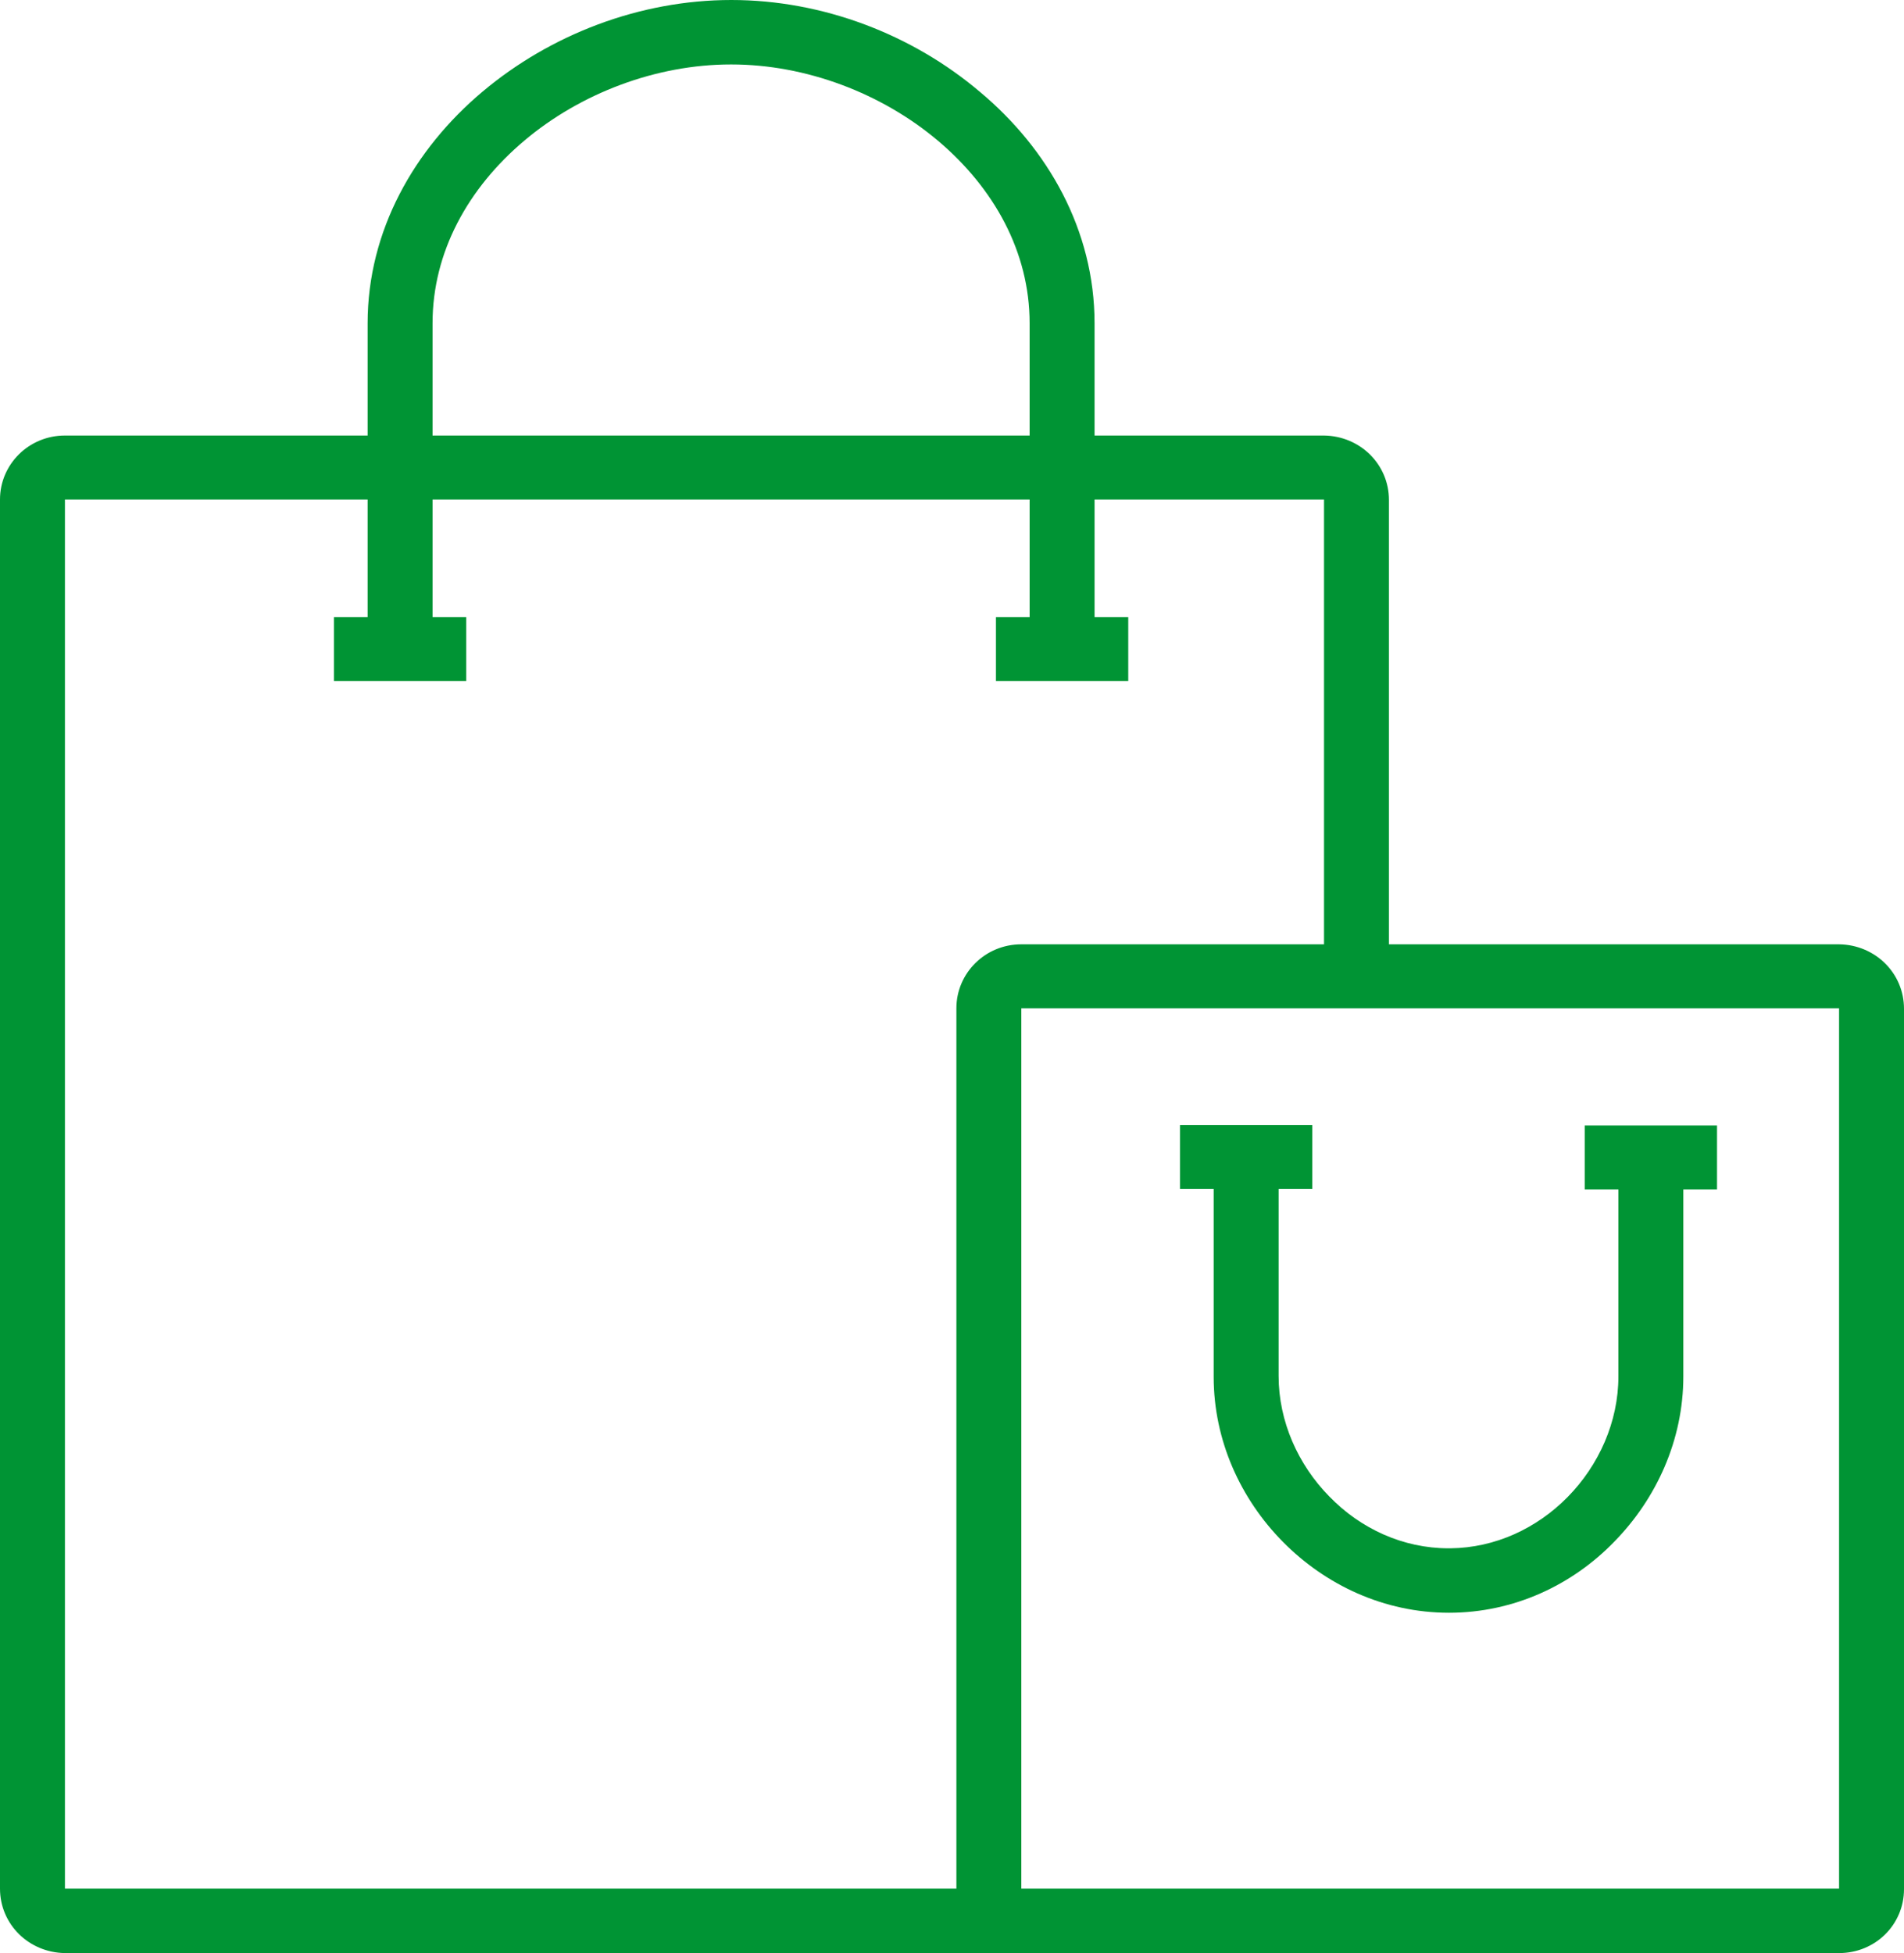 <?xml version="1.0" encoding="UTF-8"?>
<svg id="Vrstva_1" xmlns="http://www.w3.org/2000/svg" width="39" height="40" version="1.1" viewBox="0 0 39 40">
  <!-- Generator: Adobe Illustrator 29.5.1, SVG Export Plug-In . SVG Version: 2.1.0 Build 141)  -->
  <defs>
    <style>
      .st0 {
        fill: #009434;
      }
    </style>
  </defs>
  <path class="st0" d="M28.45,10.24c0-.73-.59-1.31-1.33-1.32h-4.7v-2.3c0-1.91-.96-3.58-2.35-4.74C18.69.71,16.86,0,14.98,0c-1.88,0-3.71.71-5.1,1.88-1.39,1.17-2.35,2.84-2.35,4.74v2.3H1.33c-.74,0-1.33.59-1.33,1.31v28.45c0,.73.59,1.31,1.33,1.32h36.34c.74,0,1.33-.58,1.33-1.31v-18.03c0-.73-.59-1.31-1.33-1.32h-9.22v-9.1ZM8.86,6.62c0-1.46.73-2.77,1.88-3.74,1.15-.97,2.7-1.56,4.23-1.56h0s.01,0,.01,0c1.53,0,3.08.59,4.23,1.56,1.15.97,1.88,2.28,1.88,3.74v2.3h-12.23v-2.3ZM19.59,20.65v18.03H1.33V10.23h6.2v2.41h-.69s0,1.31,0,1.31h2.71v-1.31h-.69v-2.41h12.23v2.41h-.69v1.31h2.71v-1.31h-.69v-2.41h4.7v9.11h-6.2c-.74,0-1.33.59-1.33,1.31ZM37.67,20.65v18.03h-16.75v-18.03h16.75Z"/>
  <path class="st0" d="M24.86,28.2c0,1.3.55,2.5,1.42,3.38.87.88,2.07,1.45,3.4,1.45,1.33,0,2.53-.57,3.39-1.46.86-.88,1.41-2.08,1.41-3.38v-3.83h.69v-1.31h-2.71s0,1.31,0,1.31h.69v3.83h0c0,.93-.4,1.82-1.04,2.47-.63.64-1.48,1.04-2.4,1.05h-.01s-.03,0-.03,0h0c-.93,0-1.8-.4-2.44-1.06-.64-.65-1.04-1.54-1.04-2.47h0v-3.83h.69v-1.31h-2.71v1.31h.69v3.83Z"/>
</svg>